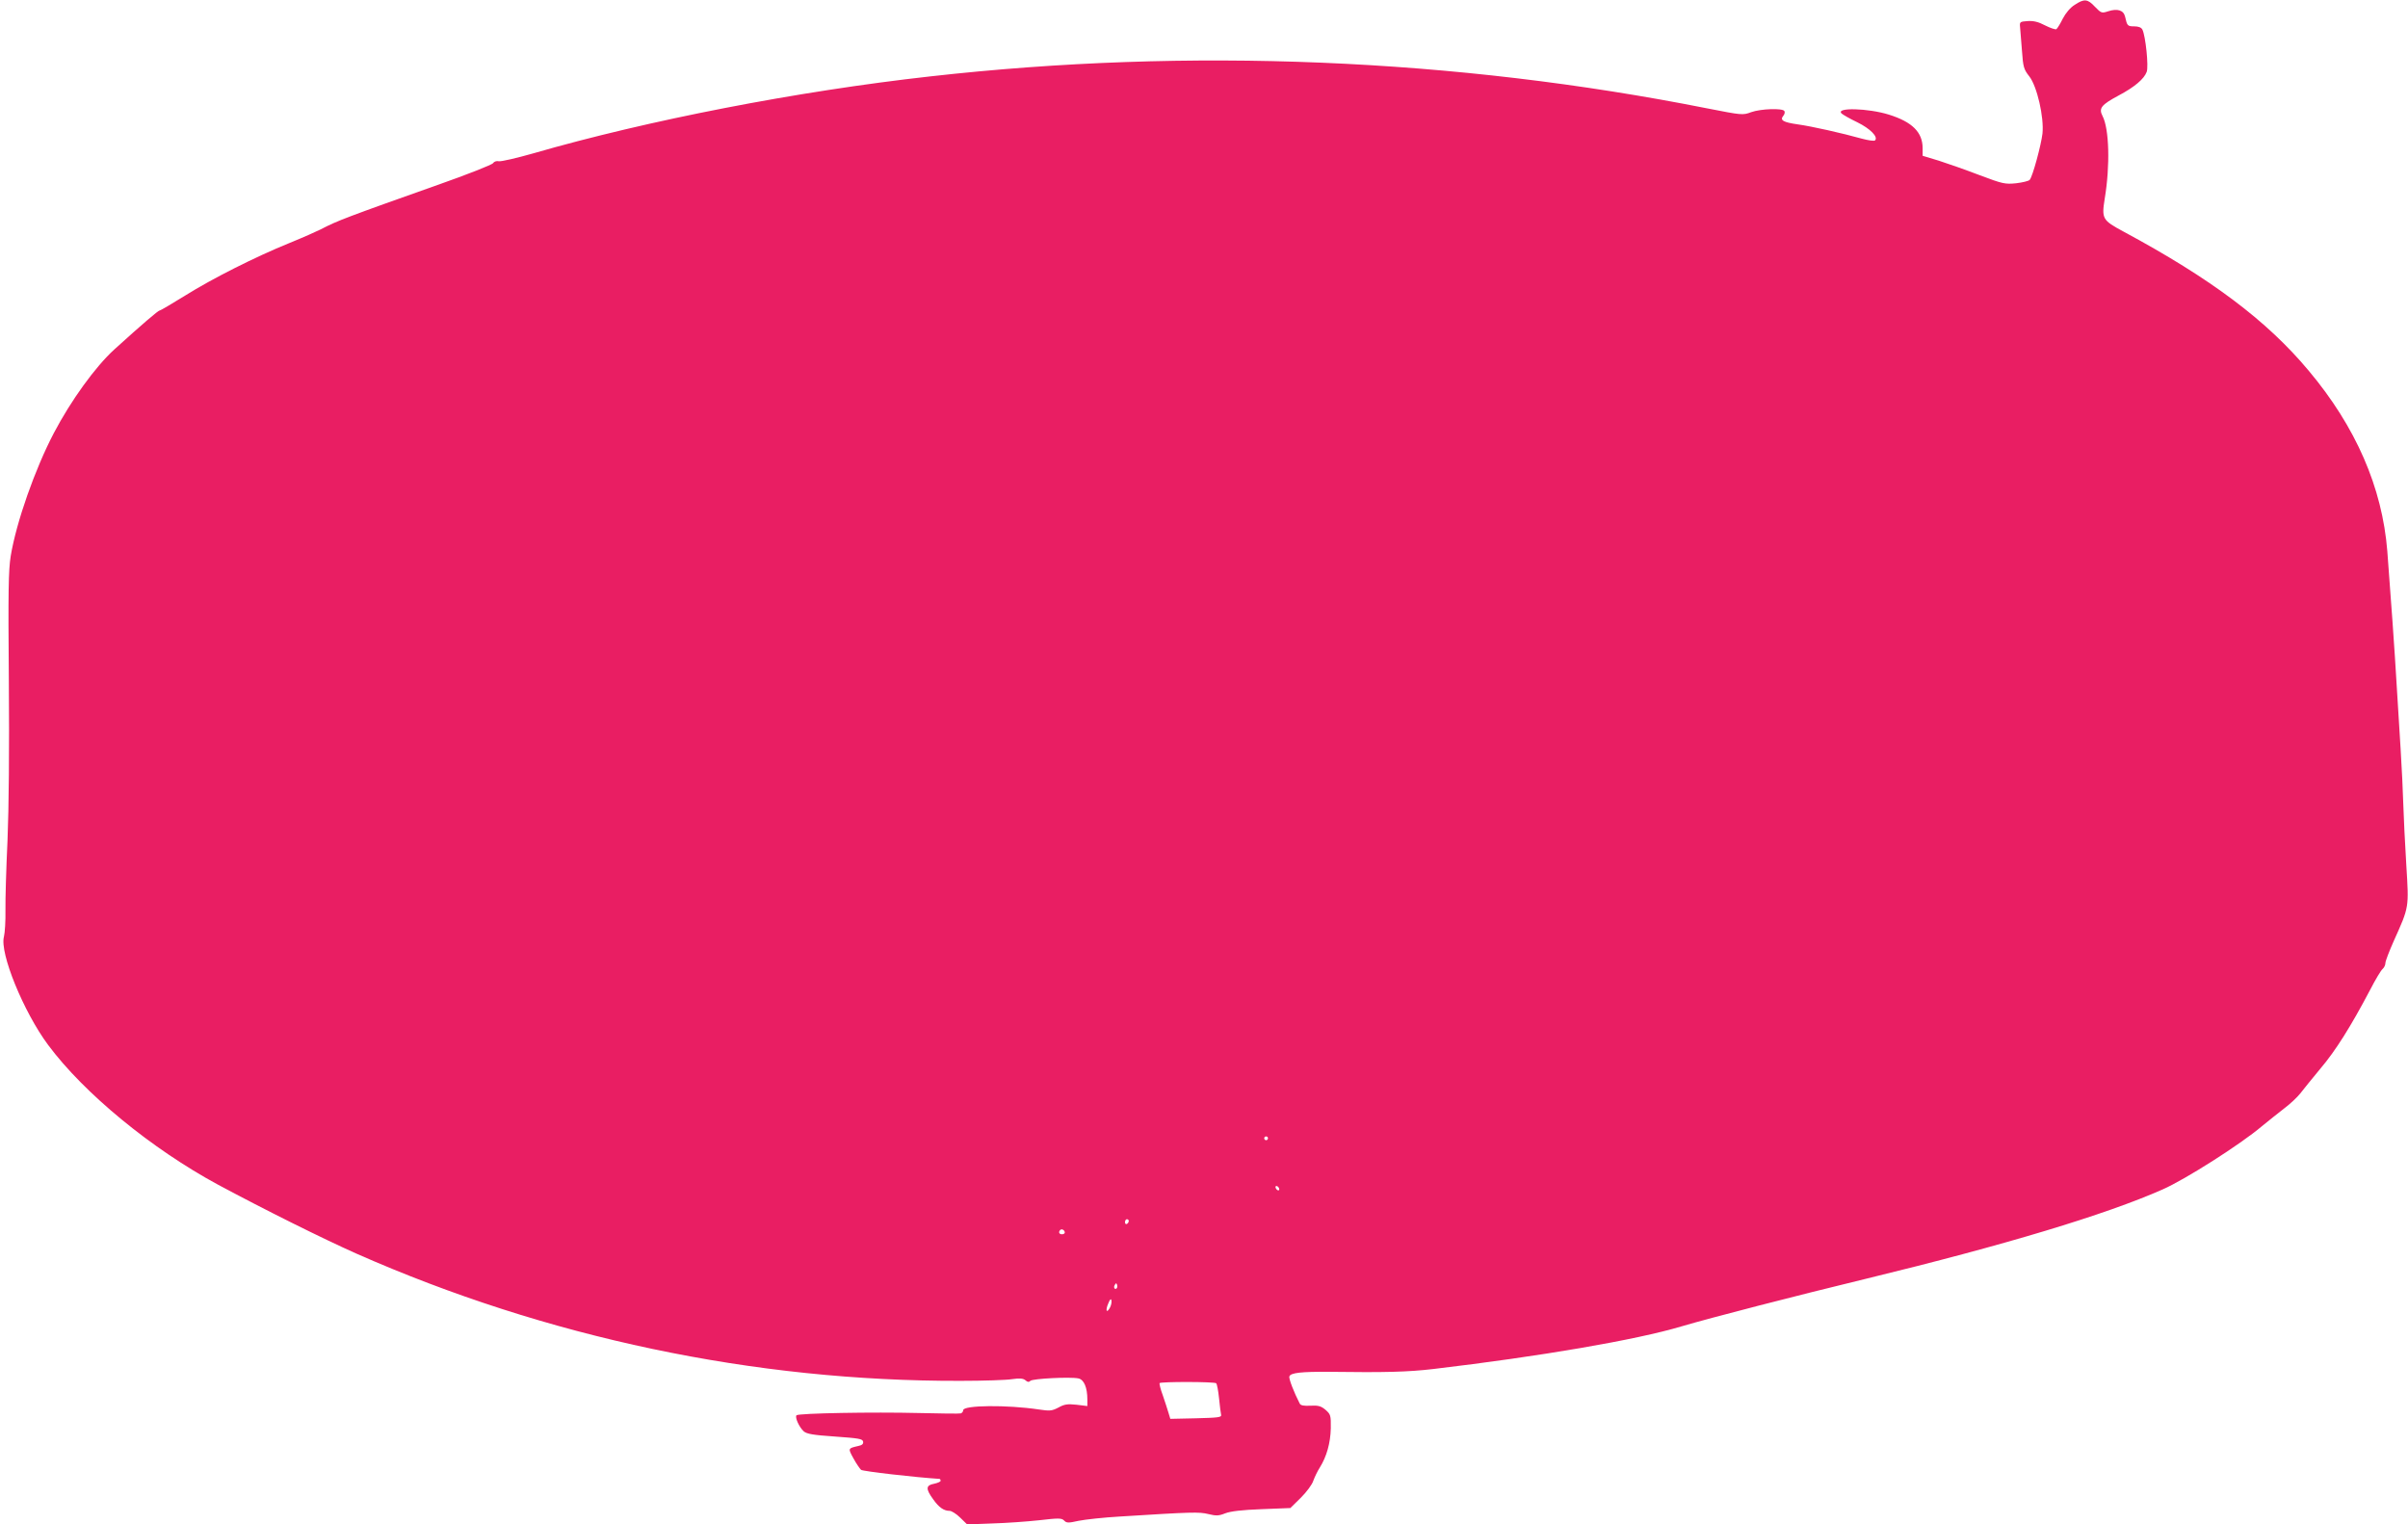 <?xml version="1.0" standalone="no"?>
<!DOCTYPE svg PUBLIC "-//W3C//DTD SVG 20010904//EN"
 "http://www.w3.org/TR/2001/REC-SVG-20010904/DTD/svg10.dtd">
<svg version="1.0" xmlns="http://www.w3.org/2000/svg"
 width="1280pt" height="810pt" viewBox="0 0 1280 810"
 preserveAspectRatio="xMidYMid meet">
<g transform="translate(0,810) scale(0.1,-0.1)"
fill="#e91e63" stroke="none">
<path d="M11028 8074 c-23 -14 -48 -44 -63 -73 -13 -27 -29 -52 -34 -56 -6 -3
-32 6 -60 20 -36 19 -61 25 -93 23 -41 -3 -43 -4 -40 -33 1 -16 6 -73 10 -125
6 -87 10 -99 39 -136 41 -52 79 -217 70 -304 -7 -60 -52 -228 -68 -246 -5 -6
-38 -14 -72 -18 -59 -6 -72 -3 -194 43 -73 28 -170 62 -217 77 l-86 26 0 40
c0 85 -55 140 -180 179 -110 34 -284 39 -251 6 6 -6 44 -28 84 -47 69 -34 112
-78 94 -96 -4 -5 -36 0 -70 9 -103 29 -268 66 -341 76 -77 11 -96 22 -77 45 7
8 10 20 6 26 -10 16 -125 12 -176 -6 -45 -17 -50 -16 -234 20 -1340 266 -2752
325 -4130 170 -708 -79 -1501 -233 -2110 -409 -88 -25 -170 -44 -183 -42 -13
3 -26 -2 -31 -10 -4 -8 -136 -60 -292 -115 -480 -170 -539 -192 -624 -237 -22
-11 -96 -44 -165 -72 -185 -75 -412 -190 -556 -280 -70 -43 -130 -79 -135 -79
-8 0 -93 -73 -241 -207 -101 -92 -230 -270 -322 -445 -100 -191 -199 -472
-229 -653 -12 -75 -14 -184 -10 -665 3 -366 0 -673 -7 -845 -7 -148 -12 -316
-11 -373 1 -57 -3 -120 -8 -140 -24 -86 104 -400 235 -576 191 -257 550 -552
904 -743 248 -133 551 -284 735 -366 1010 -446 2115 -679 3210 -676 121 0 245
4 275 9 41 6 59 4 71 -6 11 -10 18 -11 26 -3 12 12 211 22 255 13 30 -6 48
-48 48 -113 l0 -34 -57 7 c-48 5 -65 3 -97 -15 -35 -18 -45 -19 -105 -10 -167
25 -401 23 -401 -4 0 -7 -6 -15 -13 -17 -6 -2 -107 -1 -223 2 -242 6 -639 -1
-650 -12 -10 -10 14 -63 38 -85 16 -14 48 -20 166 -28 126 -9 147 -12 150 -27
2 -12 -5 -19 -25 -23 -56 -13 -56 -12 -27 -65 15 -28 34 -55 41 -62 10 -8 290
-40 416 -48 4 0 7 -4 7 -10 0 -5 -16 -12 -35 -16 -44 -8 -45 -27 -5 -82 31
-44 57 -62 88 -62 10 0 36 -16 56 -36 l37 -36 132 5 c73 2 185 10 250 17 103
12 120 12 133 -1 13 -14 23 -14 77 -2 34 7 134 18 222 23 382 24 419 25 468
13 41 -10 55 -10 90 4 29 11 88 18 194 22 l152 6 56 55 c30 30 60 70 66 90 7
19 22 51 35 71 36 58 56 129 58 207 1 70 -1 75 -28 99 -24 20 -38 24 -79 22
-36 -2 -53 1 -58 11 -30 58 -60 134 -55 145 7 19 64 25 211 24 299 -4 418 -1
555 15 566 67 1076 154 1320 227 156 46 601 161 985 254 732 178 1267 339
1570 473 121 53 416 241 528 336 34 28 88 71 119 95 31 23 69 59 85 79 15 20
64 80 107 132 81 95 164 228 263 416 29 56 59 107 68 114 8 7 15 21 15 32 0
10 20 62 44 116 83 185 81 174 67 404 -7 112 -14 257 -16 323 -2 66 -8 197
-14 290 -6 94 -15 247 -21 340 -10 175 -33 496 -50 716 -27 338 -167 660 -418
959 -223 267 -521 490 -984 739 -113 61 -117 68 -100 176 29 174 24 371 -12
439 -21 41 -6 59 85 108 85 45 136 88 150 126 11 28 -6 192 -23 225 -6 11 -20
17 -44 17 -35 0 -37 3 -48 52 -8 34 -41 44 -90 28 -34 -11 -37 -10 -70 24 -39
42 -57 44 -108 10z m-4288 -6024 c0 -5 -4 -10 -10 -10 -5 0 -10 5 -10 10 0 6
5 10 10 10 6 0 10 -4 10 -10z m60 -271 c0 -6 -4 -7 -10 -4 -5 3 -10 11 -10 16
0 6 5 7 10 4 6 -3 10 -11 10 -16z m-800 -168 c0 -6 -4 -13 -10 -16 -5 -3 -10
1 -10 9 0 9 5 16 10 16 6 0 10 -4 10 -9z m-340 -62 c0 -5 -7 -9 -15 -9 -15 0
-20 12 -9 23 8 8 24 -1 24 -14z m276 -296 c-10 -10 -19 5 -10 18 6 11 8 11 12
0 2 -7 1 -15 -2 -18z m-36 -103 c-18 -33 -25 -15 -9 22 9 23 15 28 17 16 2 -9
-2 -27 -8 -38z m565 -402 c4 -4 11 -40 15 -80 4 -40 9 -80 11 -88 3 -13 -17
-15 -133 -18 l-137 -3 -10 33 c-5 18 -19 59 -30 92 -12 32 -19 61 -17 65 6 8
293 8 301 -1z"/>
</g>
</svg>
